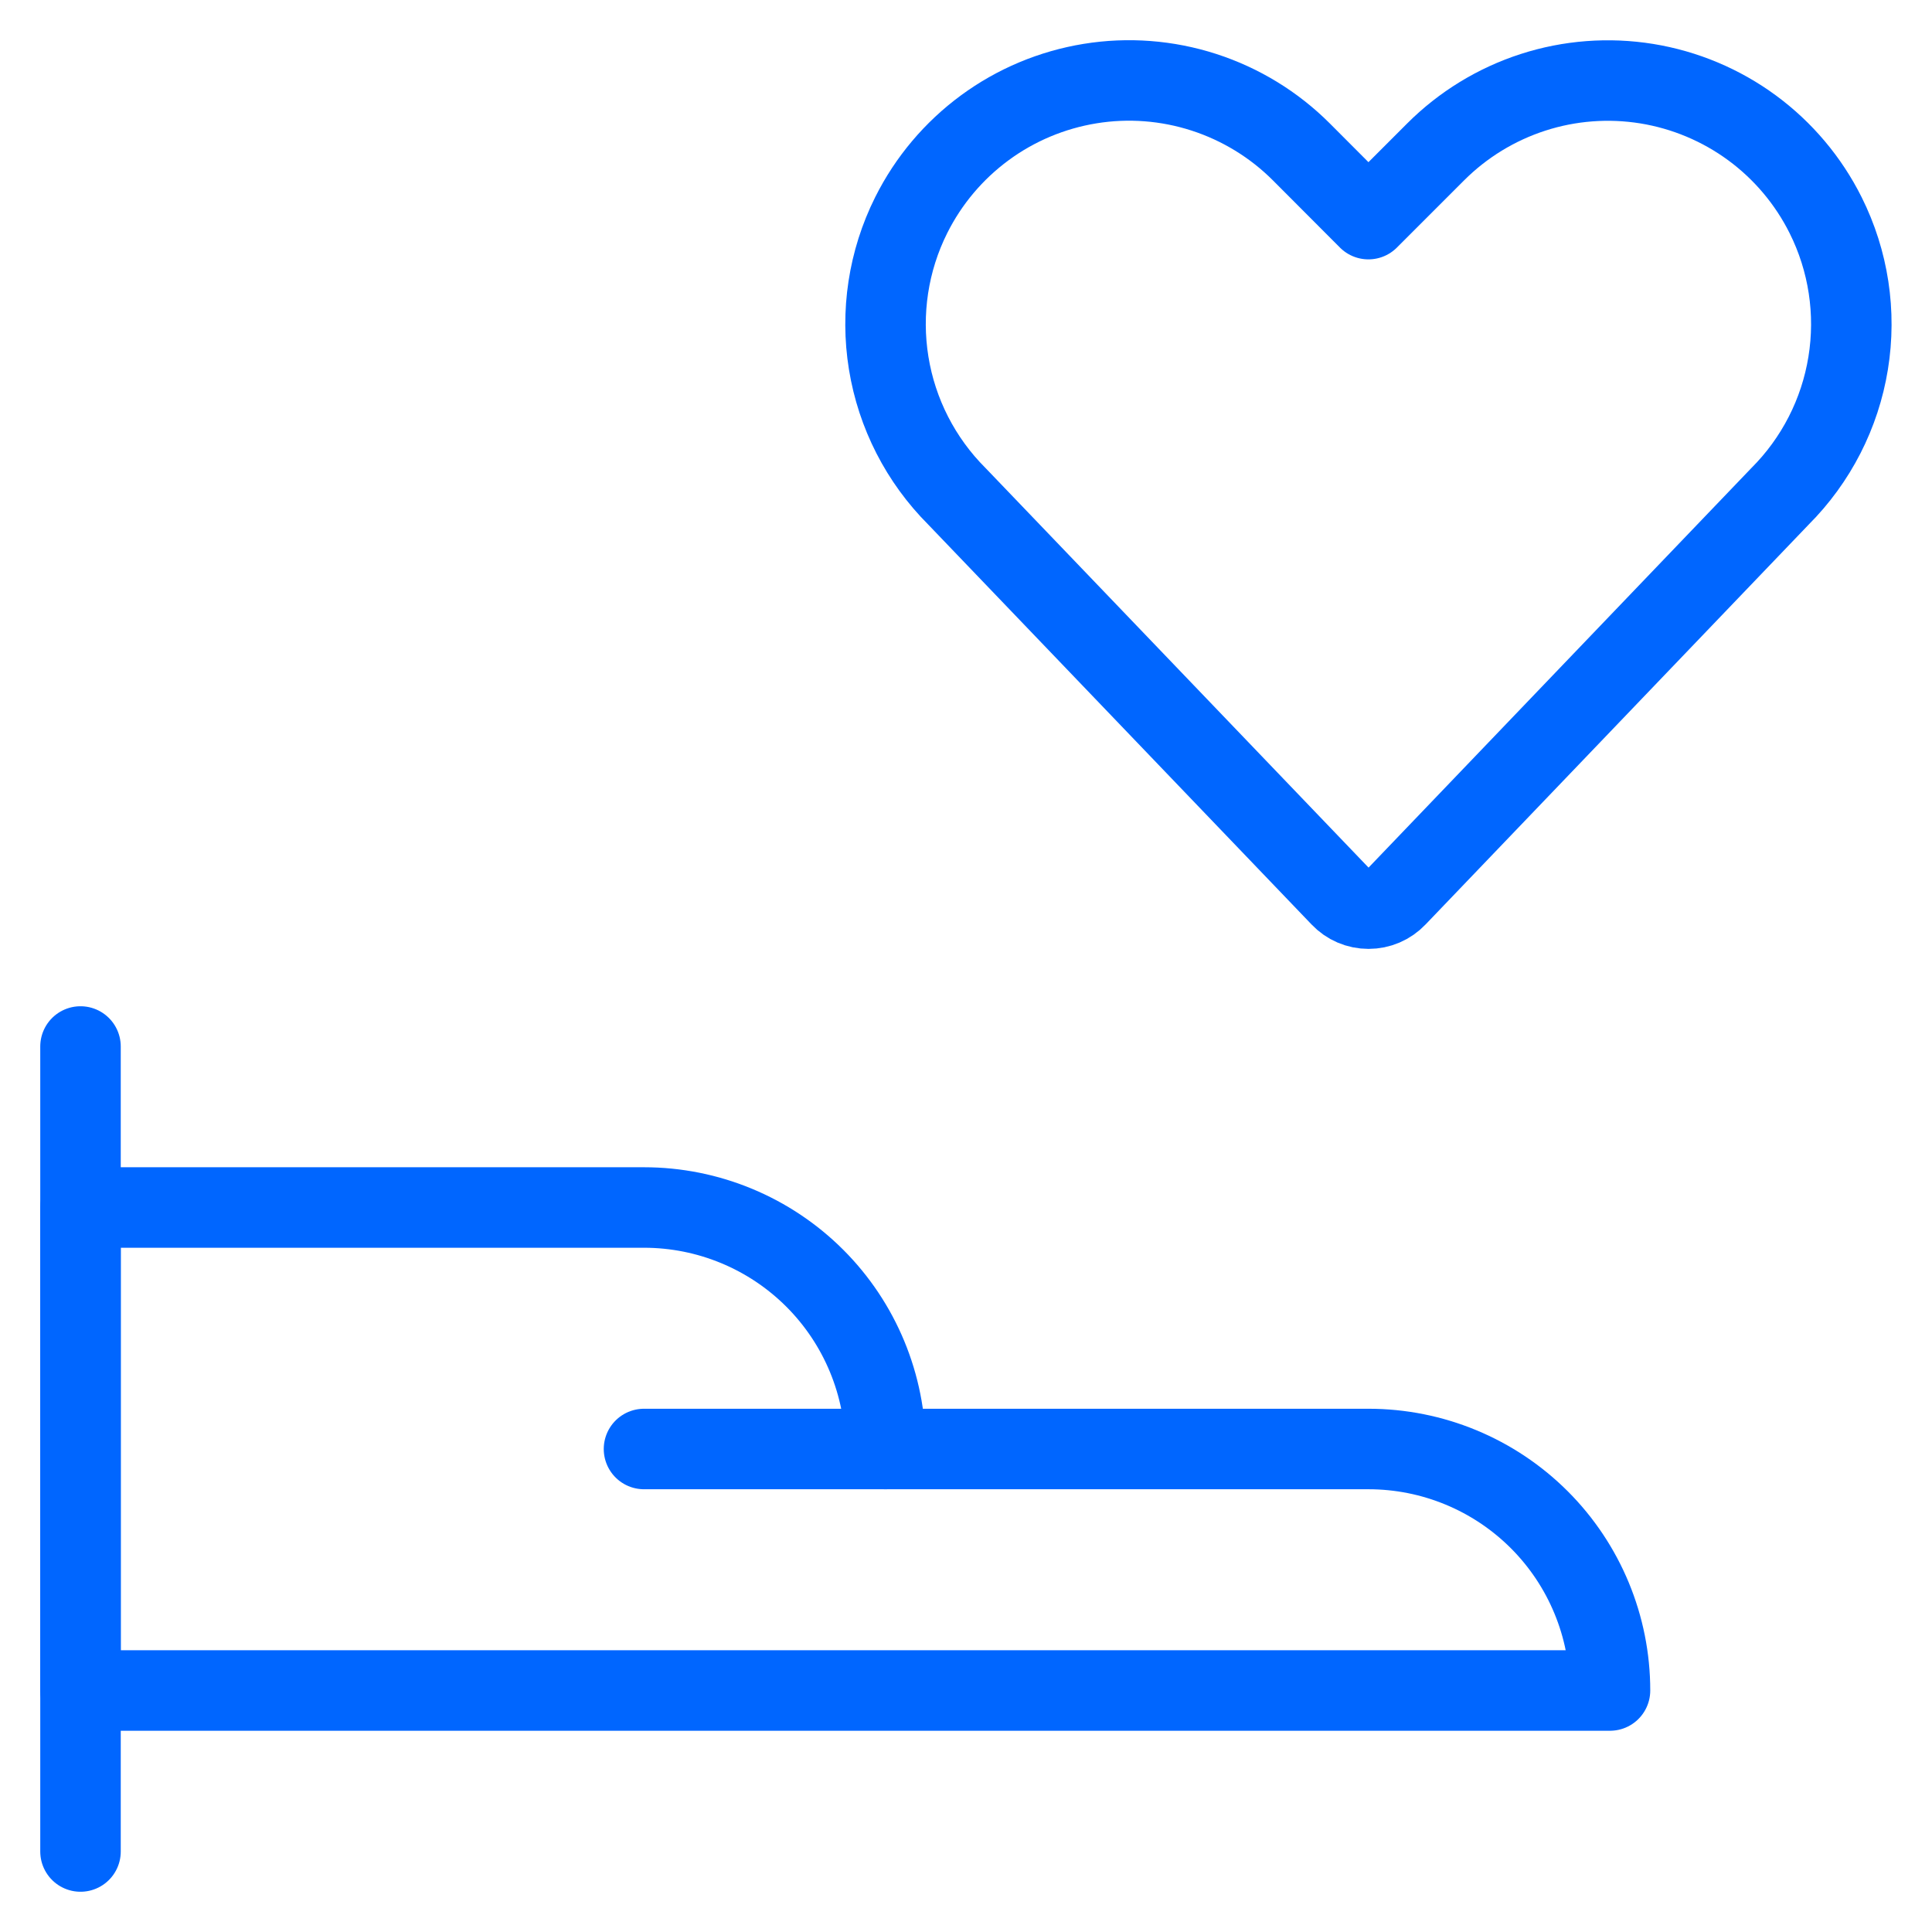 <svg fill="none" height="48" viewBox="0 0 48 48" width="48" xmlns="http://www.w3.org/2000/svg"><g stroke="#06f" stroke-linecap="round" stroke-linejoin="round" stroke-width="2"><path d="m2 46v-20"/><path d="m2 30h14c1.591 0 3.117.632 4.243 1.757 1.125 1.125 1.757 2.651 1.757 4.243h12c1.591 0 3.117.632 4.243 1.757 1.125 1.125 1.757 2.651 1.757 4.243h-38z"/><path d="m22 36h-6"/><path d="m34.694 22.278c-.089.094-.197.169-.316.22-.119.051-.247.077-.377.077-.13 0-.258-.026-.377-.077s-.226-.126-.315-.22l-9.536-9.948c-.898-.898-1.491-2.056-1.694-3.31-.203-1.254-.008-2.54.56-3.676.429-.858 1.056-1.601 1.828-2.169s1.669-.944 2.615-1.098 1.916-.08 2.828.215c.912.295 1.742.802 2.42 1.48l1.668 1.672 1.67-1.67c.678-.678 1.507-1.185 2.419-1.48s1.881-.368 2.828-.215c.946.154 1.842.53 2.615 1.098.772.568 1.398 1.311 1.827 2.169.568 1.136.764 2.422.56 3.676-.203 1.254-.796 2.412-1.694 3.31z"/></g></svg>